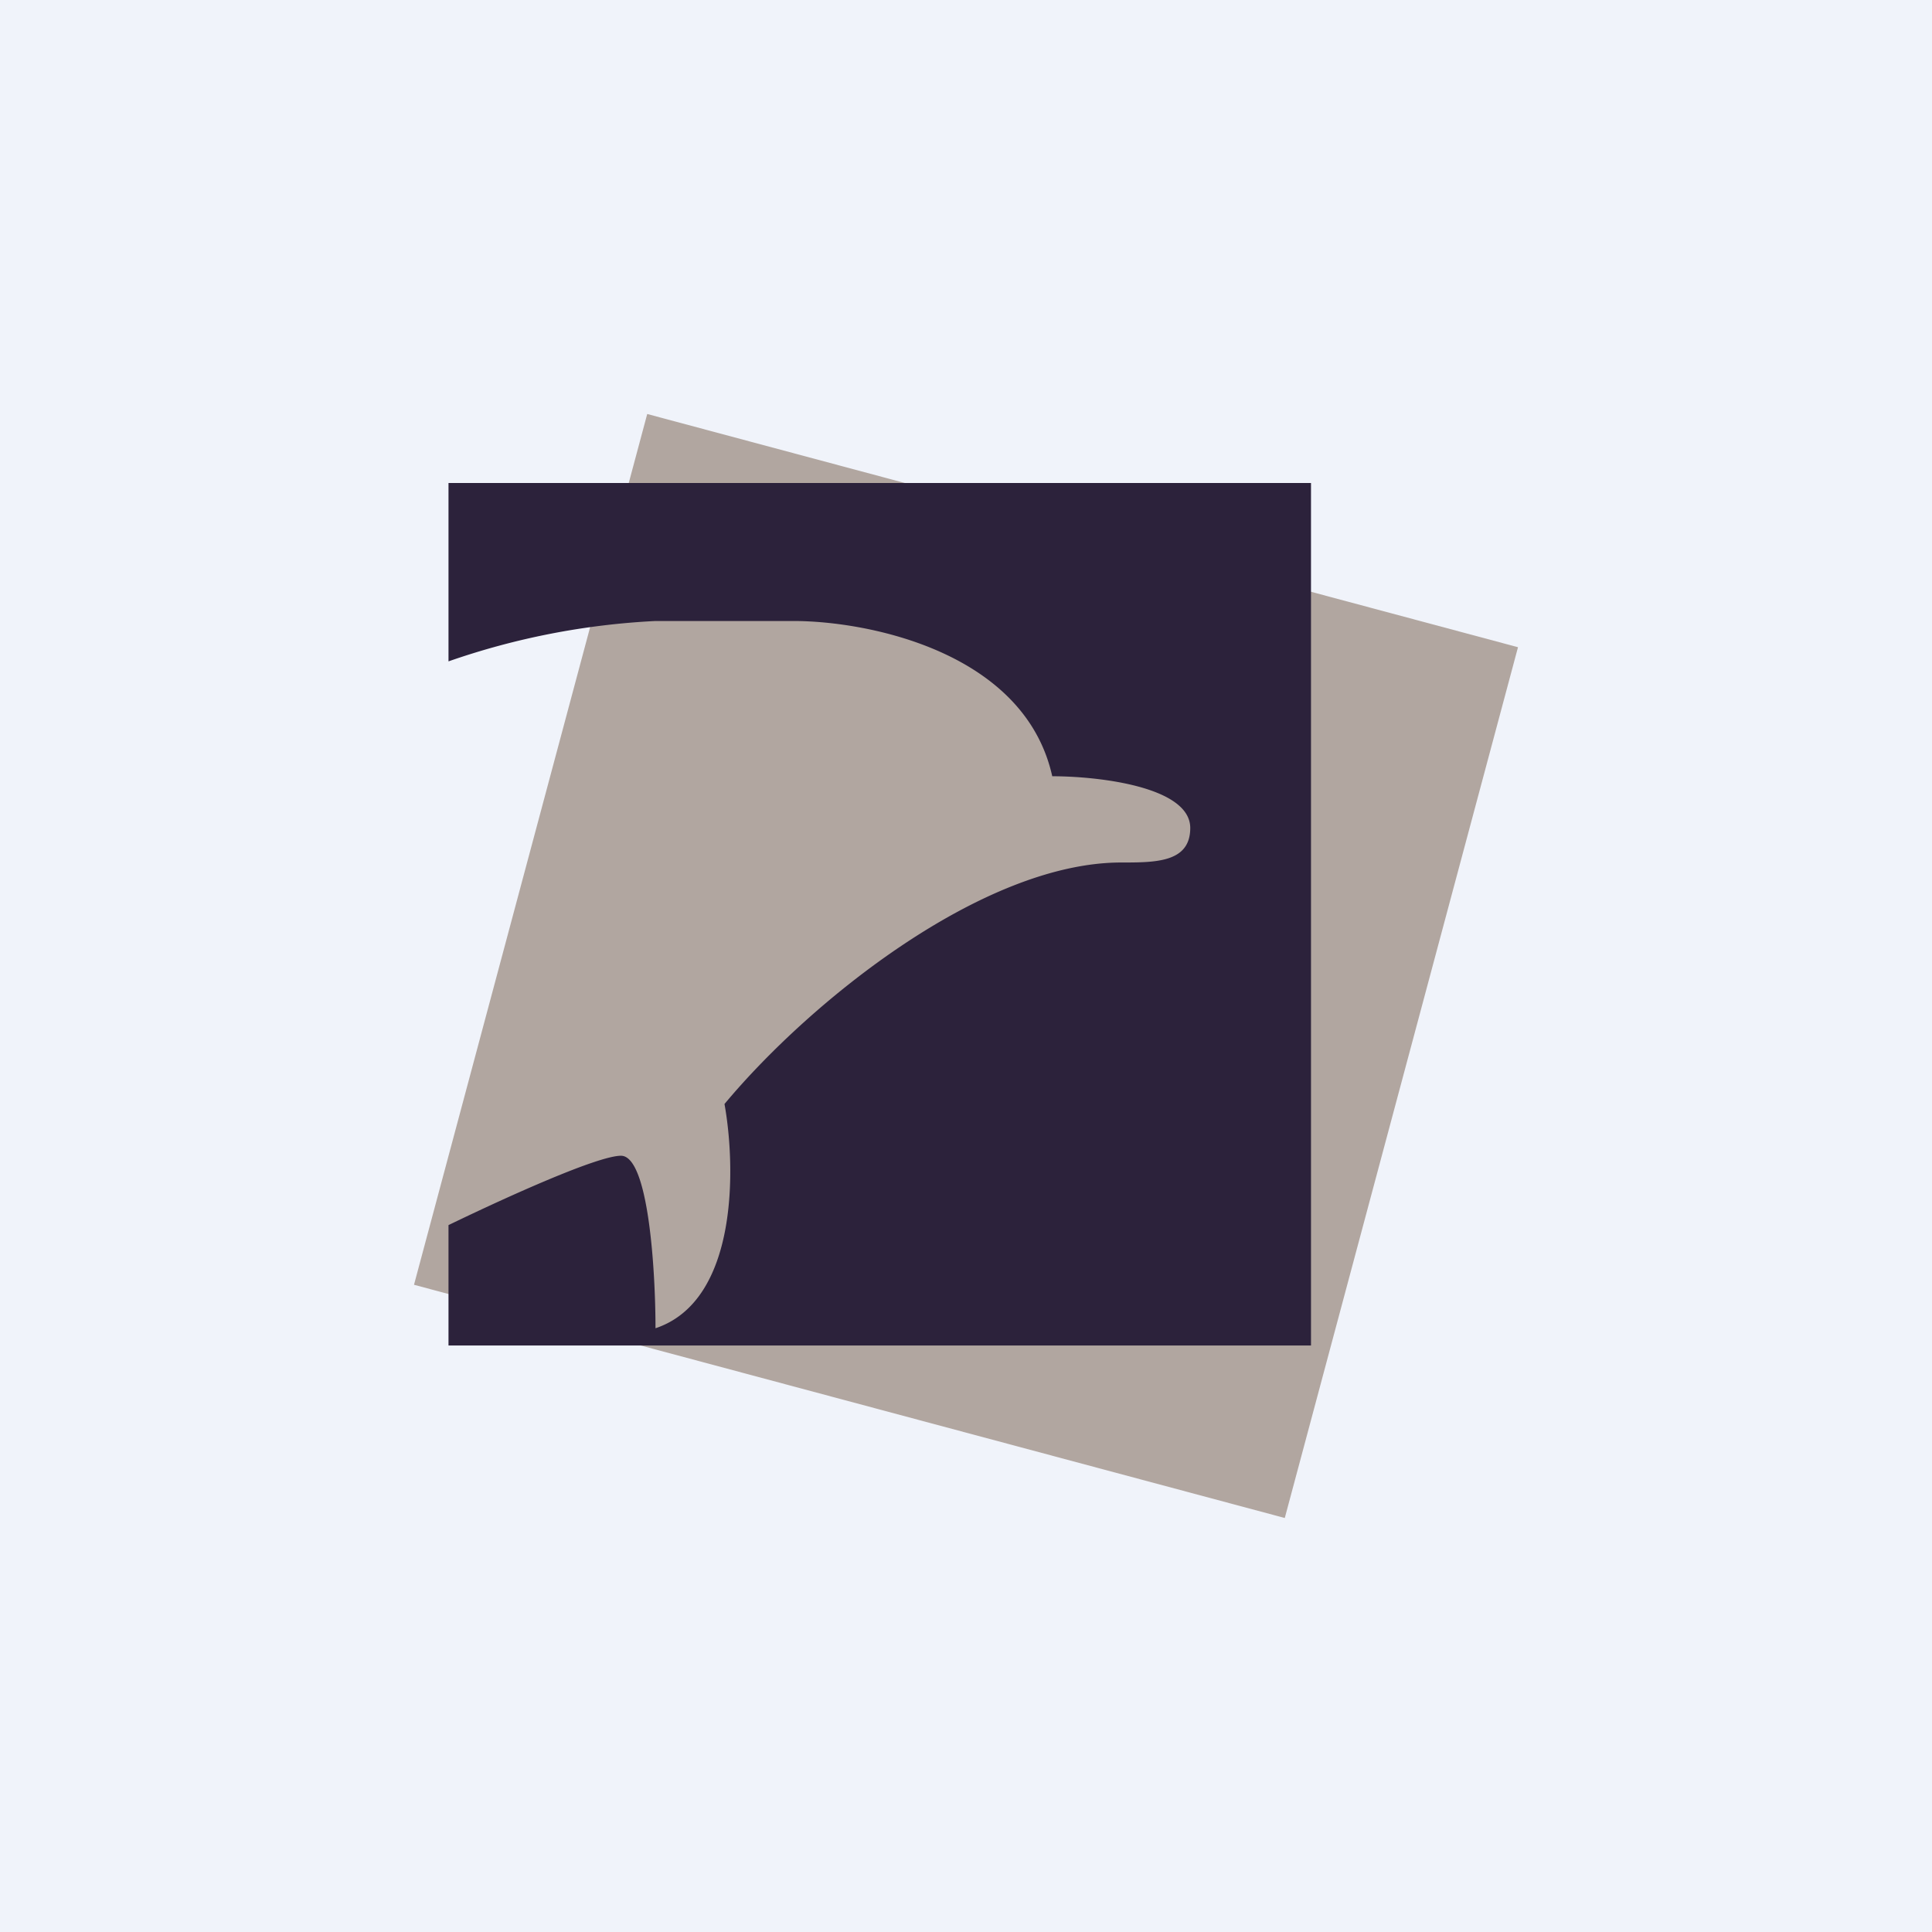<svg width="56" height="56" viewBox="0 0 56 56" xmlns="http://www.w3.org/2000/svg"><path fill="#F0F3FA" d="M0 0h56v56H0z"/><path d="M18.76 12 44 18.76 37.24 44 12 37.24 18.76 12Z" fill="#B1A6A0"/><path d="M38 14H13v5.17A21.42 21.42 0 0 1 19 18h4c2.17 0 6.7.9 7.5 4.5 1.33 0 4 .3 4 1.5 0 1-1 1-2 1-4 0-9 4-11.5 7 .33 1.83.4 5.7-2 6.5 0-1.67-.2-5-1-5-.66 0-3.2 1.14-5 2.01V39h25V14Z" fill="#2C223B"/></svg>